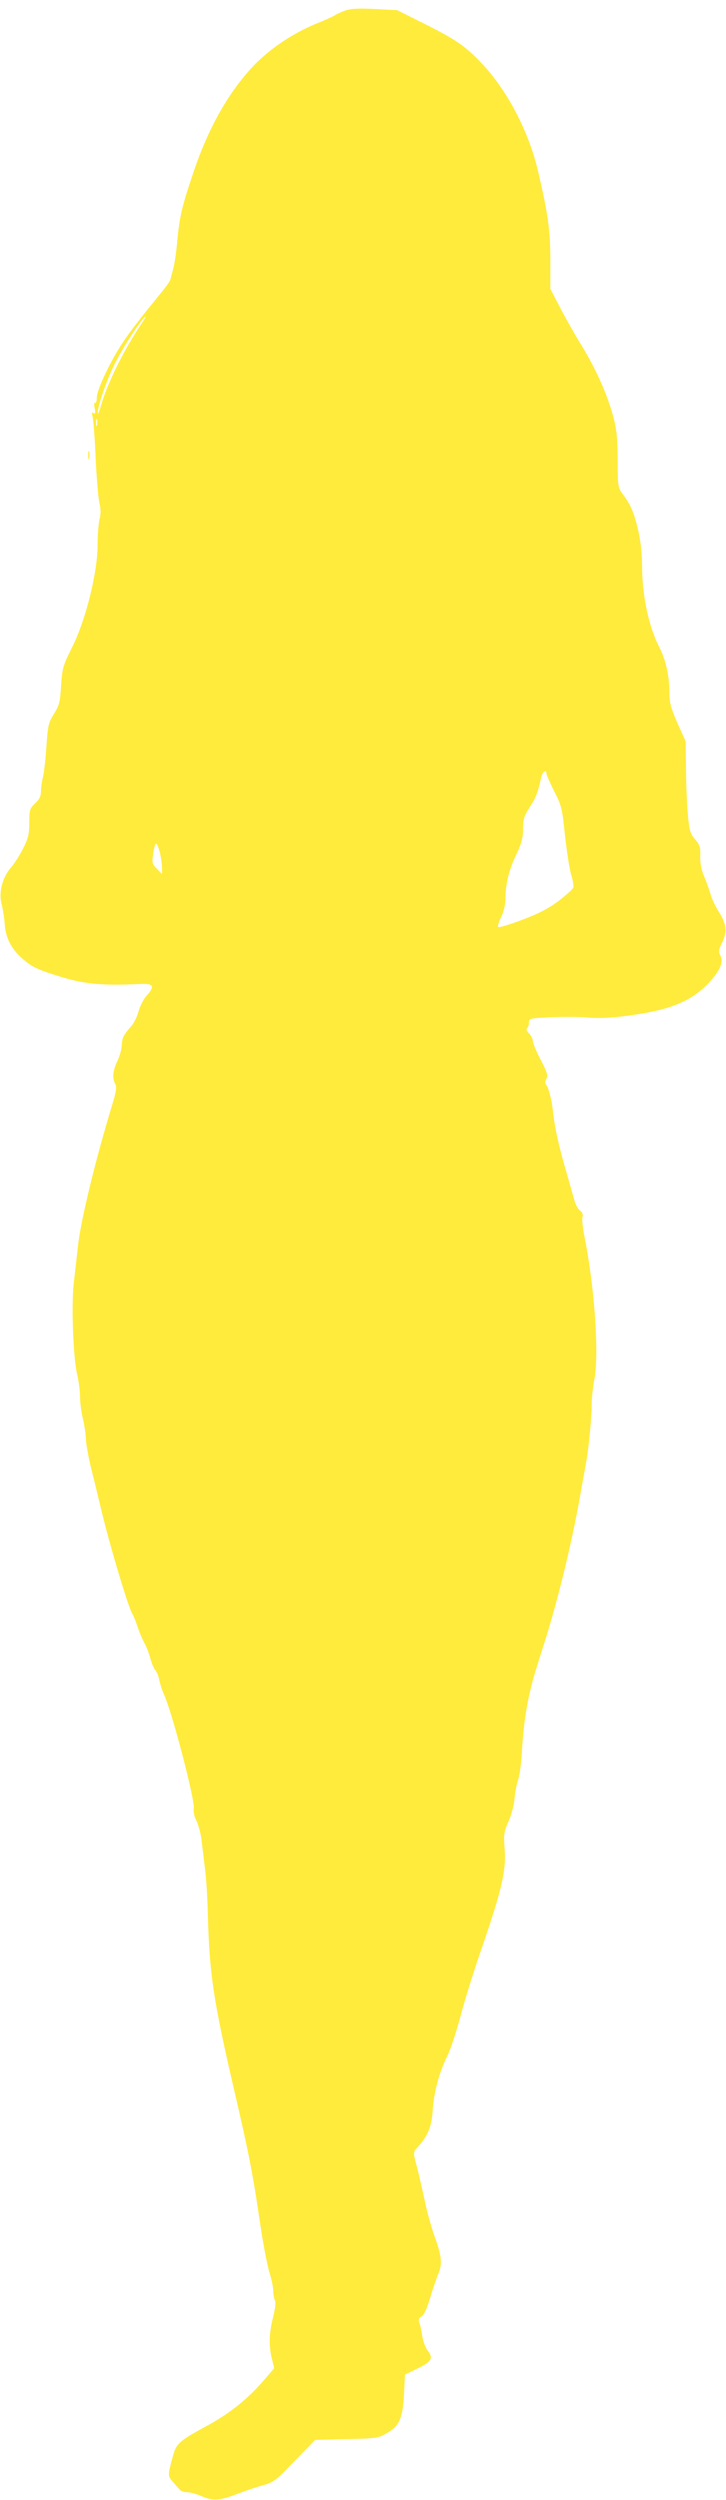 <?xml version="1.0" standalone="no"?>
<!DOCTYPE svg PUBLIC "-//W3C//DTD SVG 20010904//EN"
 "http://www.w3.org/TR/2001/REC-SVG-20010904/DTD/svg10.dtd">
<svg version="1.0" xmlns="http://www.w3.org/2000/svg"
 width="372pt" height="1280pt" viewBox="0 0 372 1280"
 preserveAspectRatio="xMidYMid meet">
<g transform="translate(0,1280) scale(0.1,-0.1)"
fill="#ffeb3b" stroke="none">
<path d="M1766 12745 c-21 -8 -44 -19 -50 -23 -6 -5 -38 -19 -71 -33 -143 -56
-269 -141 -361 -242 -120 -133 -216 -305 -289 -518 -61 -180 -74 -231 -86
-356 -5 -60 -15 -126 -21 -148 -6 -22 -12 -46 -14 -52 -3 -15 -12 -28 -115
-154 -42 -52 -98 -125 -124 -164 -65 -95 -139 -250 -139 -291 0 -18 -4 -30 -9
-27 -5 3 -6 -8 -2 -27 5 -25 4 -31 -6 -25 -9 6 -10 2 -5 -16 4 -13 12 -109 16
-214 5 -104 14 -210 20 -233 7 -30 7 -55 0 -80 -5 -21 -10 -80 -10 -133 0
-140 -61 -386 -131 -524 -47 -94 -50 -106 -56 -195 -5 -84 -9 -101 -36 -144
-28 -45 -32 -59 -39 -165 -4 -64 -12 -134 -17 -156 -6 -22 -11 -56 -11 -75 0
-26 -8 -43 -30 -63 -28 -27 -30 -34 -30 -98 0 -58 -5 -81 -30 -130 -16 -33
-45 -79 -64 -101 -45 -52 -64 -128 -47 -190 6 -24 13 -68 15 -98 4 -68 32
-125 85 -173 49 -44 75 -58 176 -90 143 -46 228 -54 435 -45 67 4 75 -12 31
-60 -16 -18 -34 -54 -41 -80 -7 -26 -23 -58 -34 -72 -44 -50 -50 -62 -52 -101
-1 -21 -11 -58 -23 -82 -23 -48 -27 -88 -10 -118 8 -15 4 -39 -15 -102 -85
-278 -161 -590 -176 -722 -6 -55 -16 -142 -22 -194 -13 -112 -3 -381 17 -467
8 -32 15 -84 15 -114 0 -30 7 -82 15 -115 8 -33 14 -78 15 -100 0 -21 11 -84
24 -140 14 -55 39 -158 56 -230 46 -191 141 -506 159 -529 4 -6 16 -35 26 -65
10 -30 26 -68 36 -85 9 -17 23 -51 29 -76 7 -25 18 -52 26 -61 7 -8 17 -31 20
-50 4 -19 14 -52 24 -74 43 -94 161 -547 153 -586 -3 -15 3 -41 13 -60 10 -19
21 -61 26 -94 4 -33 12 -100 18 -150 7 -49 13 -155 15 -235 8 -306 28 -440
134 -897 75 -323 96 -427 136 -701 14 -95 35 -201 45 -235 11 -34 20 -77 20
-95 0 -18 4 -41 9 -50 5 -11 1 -43 -10 -87 -21 -81 -22 -151 -5 -215 l11 -45
-55 -64 c-83 -96 -177 -171 -297 -235 -134 -73 -150 -87 -167 -151 -27 -98
-27 -101 -1 -131 14 -16 30 -35 36 -41 5 -7 23 -13 38 -13 16 0 50 -10 76 -21
57 -25 92 -22 185 14 36 14 92 33 125 42 56 15 68 24 165 125 l105 108 160 4
c148 3 163 5 203 28 68 38 85 76 92 198 l5 104 65 32 c72 34 82 53 51 92 -11
14 -23 46 -27 72 -4 26 -10 57 -15 69 -6 17 -4 25 11 33 12 7 28 40 45 98 14
48 33 102 41 120 21 49 17 92 -16 183 -17 45 -42 134 -55 198 -14 64 -32 144
-42 179 -16 61 -16 63 4 85 55 60 75 108 80 191 6 93 33 196 75 279 16 32 46
124 68 205 21 81 70 238 109 349 101 294 125 395 117 503 -6 79 -4 91 19 143
14 30 28 82 31 114 2 32 11 76 18 98 8 22 17 85 20 140 9 172 33 307 81 455 8
25 21 68 30 95 72 224 146 528 189 775 9 52 22 120 27 150 15 75 32 254 31
315 0 28 6 84 14 125 24 130 1 470 -52 733 -8 42 -13 86 -9 96 4 13 -1 24 -13
33 -10 7 -23 31 -29 53 -6 22 -25 87 -41 145 -36 120 -61 233 -68 305 -6 60
-22 125 -36 142 -6 7 -5 18 2 30 9 15 4 33 -29 96 -23 43 -41 87 -41 98 0 10
-9 28 -20 39 -11 11 -15 22 -10 25 6 4 10 16 10 29 0 22 3 23 118 28 64 3 149
2 187 -2 43 -4 112 -2 180 7 232 28 347 74 440 174 56 62 74 104 55 139 -9 17
-7 30 11 66 26 55 22 93 -18 156 -16 25 -35 65 -42 89 -7 24 -22 67 -34 94
-14 33 -20 68 -19 102 2 44 -2 57 -26 85 -25 29 -30 45 -37 123 -5 50 -9 155
-10 235 l-2 145 -42 93 c-32 74 -41 105 -41 150 0 93 -17 170 -53 241 -53 103
-87 265 -87 413 0 62 -7 128 -20 183 -22 93 -38 130 -79 185 -25 34 -26 40
-26 175 -1 113 -5 156 -23 223 -31 115 -88 241 -159 358 -34 55 -84 143 -112
197 l-51 98 0 143 c0 153 -11 236 -61 451 -47 208 -160 424 -293 563 -83 87
-128 118 -291 200 l-140 70 -115 6 c-87 4 -124 2 -154 -9z m-1044 -1607 c-87
-129 -170 -297 -202 -406 -10 -37 -19 -58 -19 -46 -1 27 32 130 71 217 28 65
94 175 146 245 35 46 38 40 4 -10z m-225 -515 c-3 -10 -5 -4 -5 12 0 17 2 24
5 18 2 -7 2 -21 0 -30z m2303 -1784 c0 -6 18 -47 40 -91 38 -74 41 -89 55
-226 9 -81 23 -170 31 -198 9 -28 14 -58 12 -67 -1 -8 -36 -39 -76 -70 -54
-40 -105 -66 -188 -97 -63 -24 -117 -40 -121 -36 -4 3 3 27 15 51 14 28 22 65
22 95 0 73 18 147 56 226 27 56 34 84 34 130 0 50 6 67 36 114 32 50 40 73 58
153 6 26 26 39 26 16z m-1981 -403 c6 -25 11 -60 11 -78 l0 -33 -26 27 c-24
23 -26 30 -19 77 4 28 10 51 15 51 4 0 13 -20 19 -44z"/>
<path d="M452 10470 c0 -19 2 -27 5 -17 2 9 2 25 0 35 -3 9 -5 1 -5 -18z"/>
</g>
</svg>
